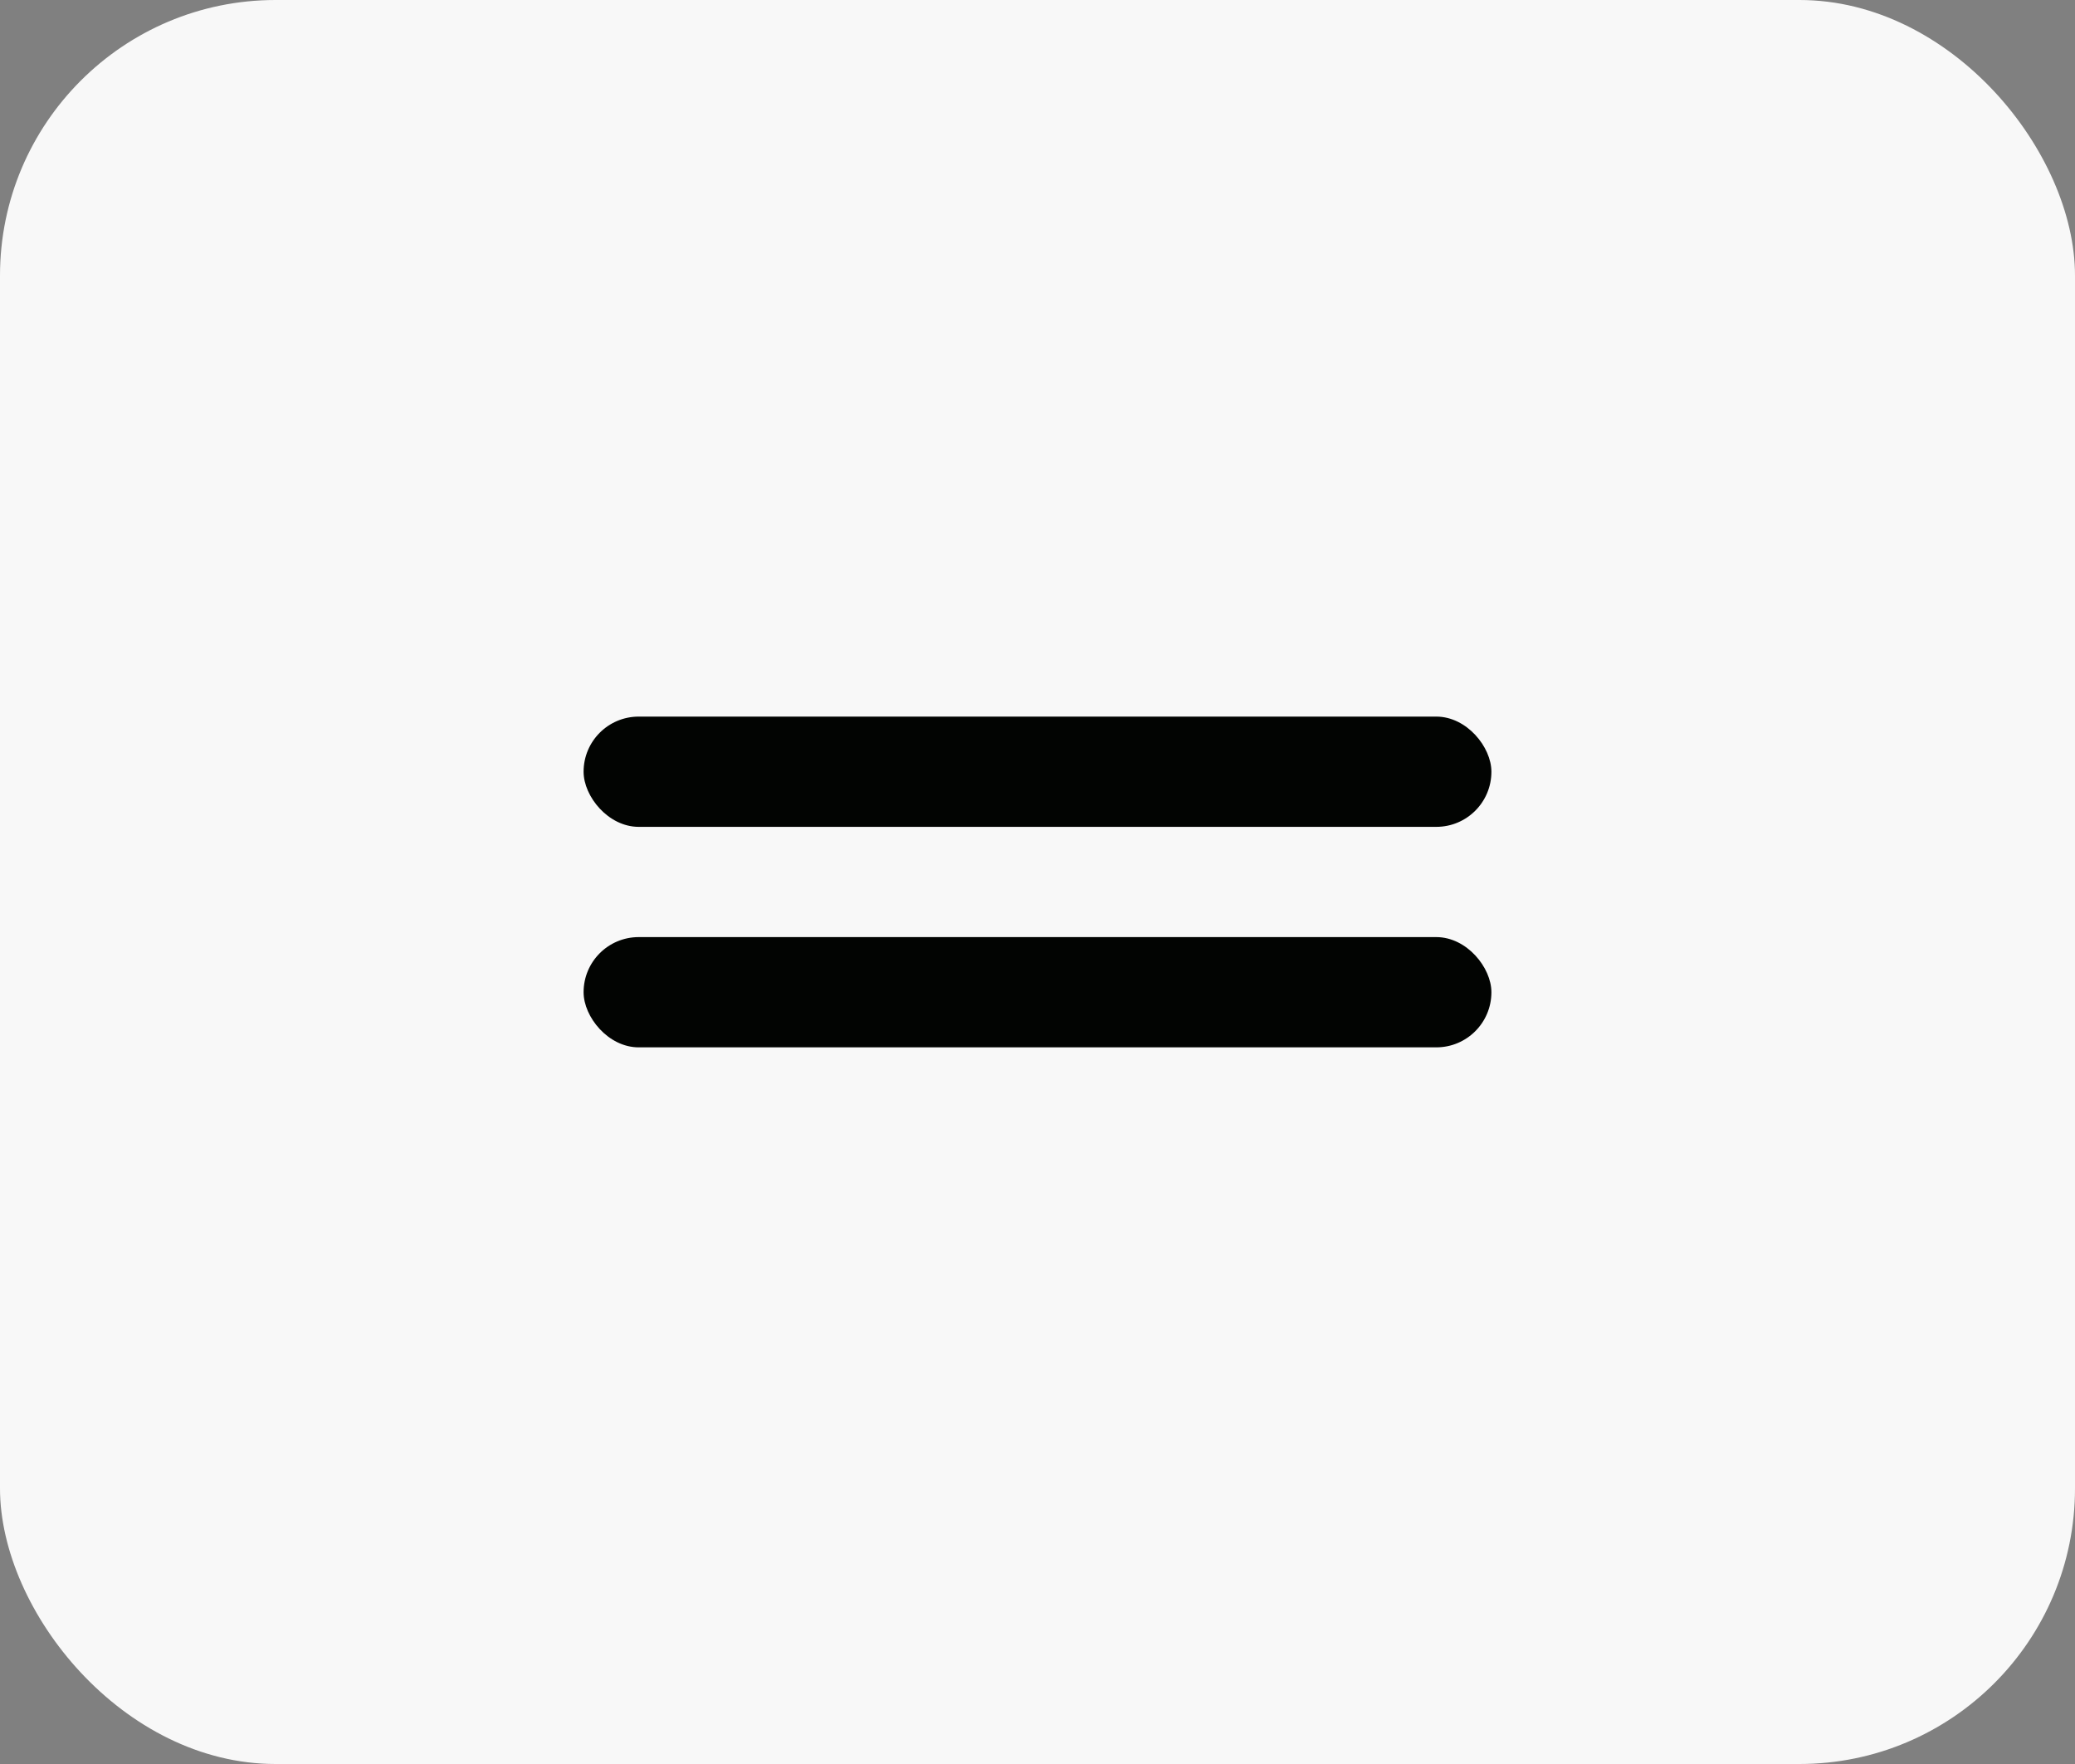 <?xml version="1.0" encoding="UTF-8"?> <svg xmlns="http://www.w3.org/2000/svg" width="40" height="34" viewBox="0 0 40 34" fill="none"><rect x="0" y="0" width="40" height="34" fill="#808080" stroke="none"/><rect width="40" height="34" rx="5.312" fill="#F8F8F8"></rect><rect x="11.25" y="13.812" width="17.5" height="2.125" rx="1.062" fill="#020402"></rect><rect x="11.25" y="18.062" width="17.5" height="2.125" rx="1.062" fill="#020402"></rect></svg> 